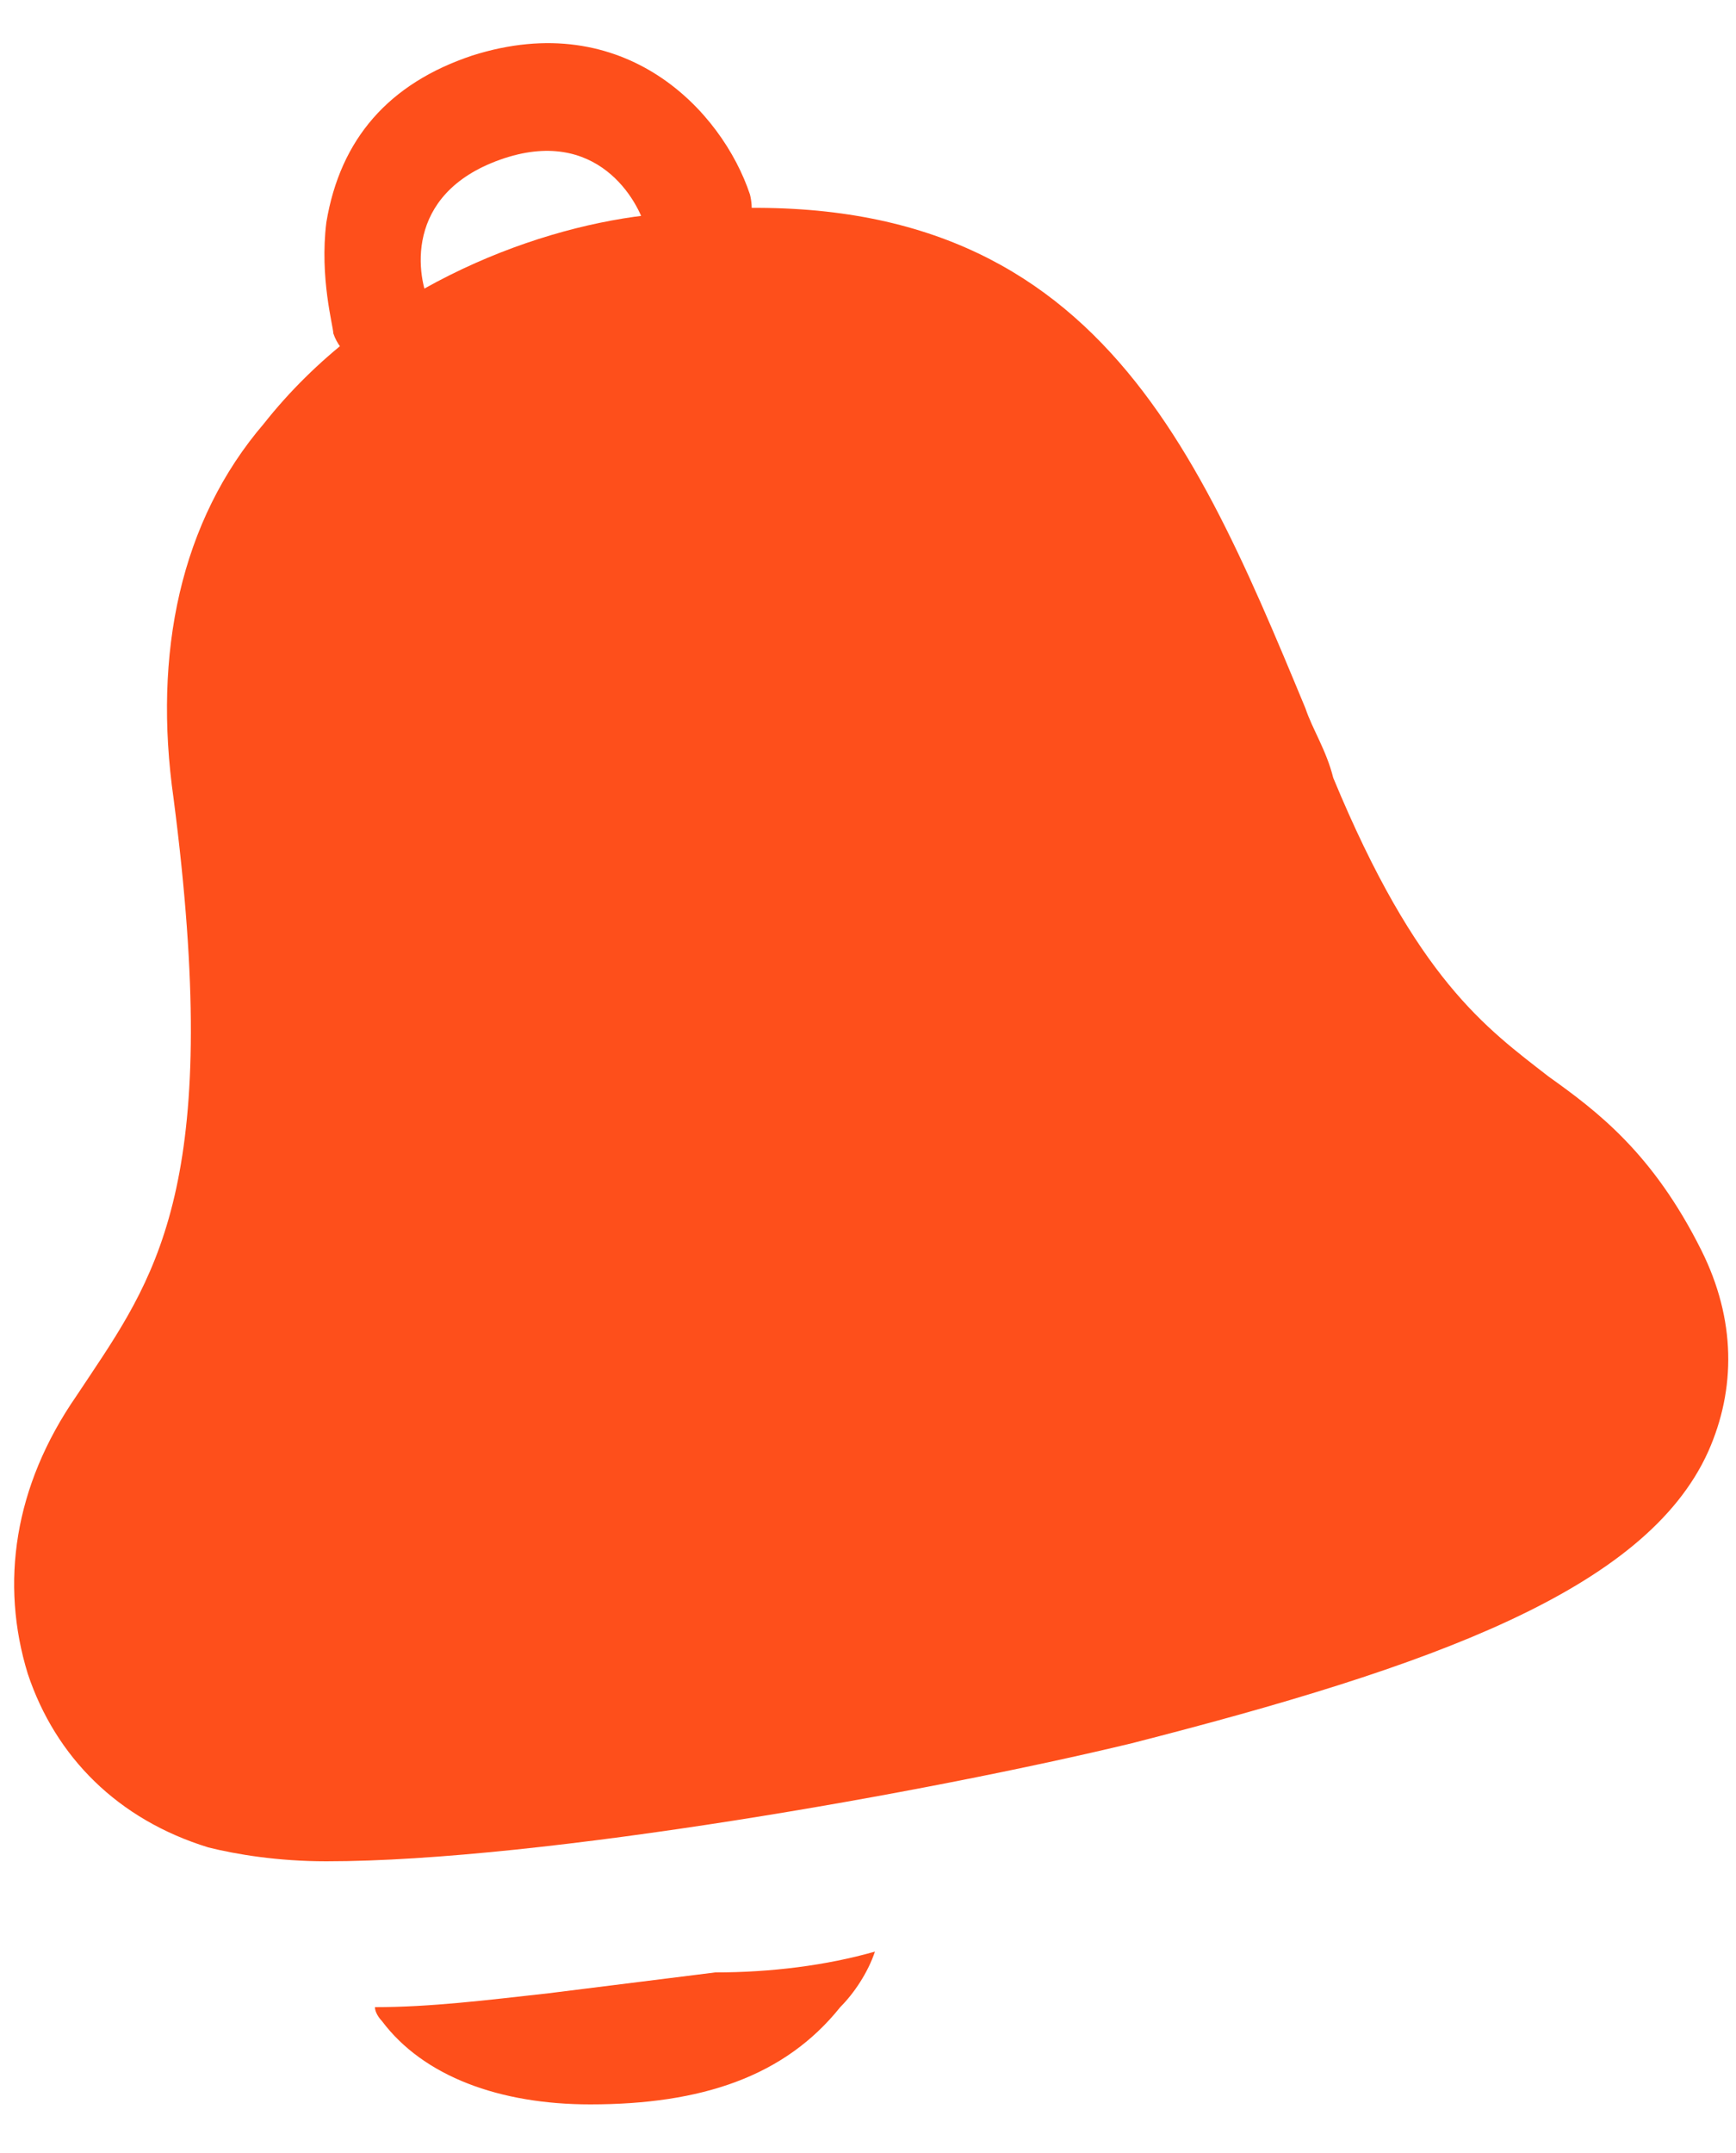 <?xml version="1.0" encoding="utf-8"?>
<!-- Generator: Adobe Illustrator 19.0.0, SVG Export Plug-In . SVG Version: 6.00 Build 0)  -->
<svg version="1.1" id="Layer_1" xmlns="http://www.w3.org/2000/svg" xmlns:xlink="http://www.w3.org/1999/xlink" x="0px" y="0px"
	 width="25px" height="31px" viewBox="0 0 25 31" style="enable-background:new 0 0 25 31;" xml:space="preserve">
<style type="text/css">
	.st0{fill:#FE4F1B;}
</style>
<g id="XMLID_1_">
	<path id="XMLID_4_" class="st0" d="M24.6,20.9c-0.9,2-4,3.1-8.3,4.2c-2.9,0.7-8.5,1.7-11.6,1.7c-0.7,0-1.3-0.1-1.7-0.2
		c-1.3-0.4-2.2-1.3-2.6-2.5c-0.4-1.3-0.2-2.7,0.7-4l0.2-0.3c1-1.5,1.9-2.9,1.2-8.3c-0.3-2.1,0.1-4,1.3-5.4c1.5-1.9,3.8-2.8,5.5-3
		c6.2-0.8,7.8,3,9.5,7.1c0.1,0.3,0.3,0.6,0.4,1c1.2,2.9,2.2,3.6,3.1,4.3c0.7,0.5,1.5,1.1,2.2,2.5C25,19,25,20,24.6,20.9z"/>
	<path id="XMLID_3_" class="st0" d="M5.5,5.3c-0.3,0-0.6-0.2-0.7-0.5c0-0.1-0.2-0.8-0.1-1.6c0.2-1.2,0.9-2,2.1-2.4
		c2.2-0.7,3.6,0.8,4,2c0.1,0.4-0.1,0.8-0.5,1c-0.4,0.1-0.8-0.1-1-0.5c-0.1-0.4-0.7-1.5-2.1-1c-1.4,0.5-1.2,1.7-1,2.1
		c0.1,0.4-0.1,0.8-0.5,1C5.6,5.3,5.6,5.3,5.5,5.3L5.5,5.3z"/>
	<path id="XMLID_2_" class="st0" d="M12.6,28.1c-0.1,0.3-0.3,0.6-0.5,0.8c-0.8,1-2,1.4-3.6,1.4c-1.3,0-2.4-0.4-3-1.2
		c0,0-0.1-0.1-0.1-0.2c0.8,0,1.6-0.1,2.5-0.2c0.8-0.1,1.6-0.2,2.4-0.3C11.1,28.4,11.9,28.3,12.6,28.1L12.6,28.1z"/>
</g>
</svg>
